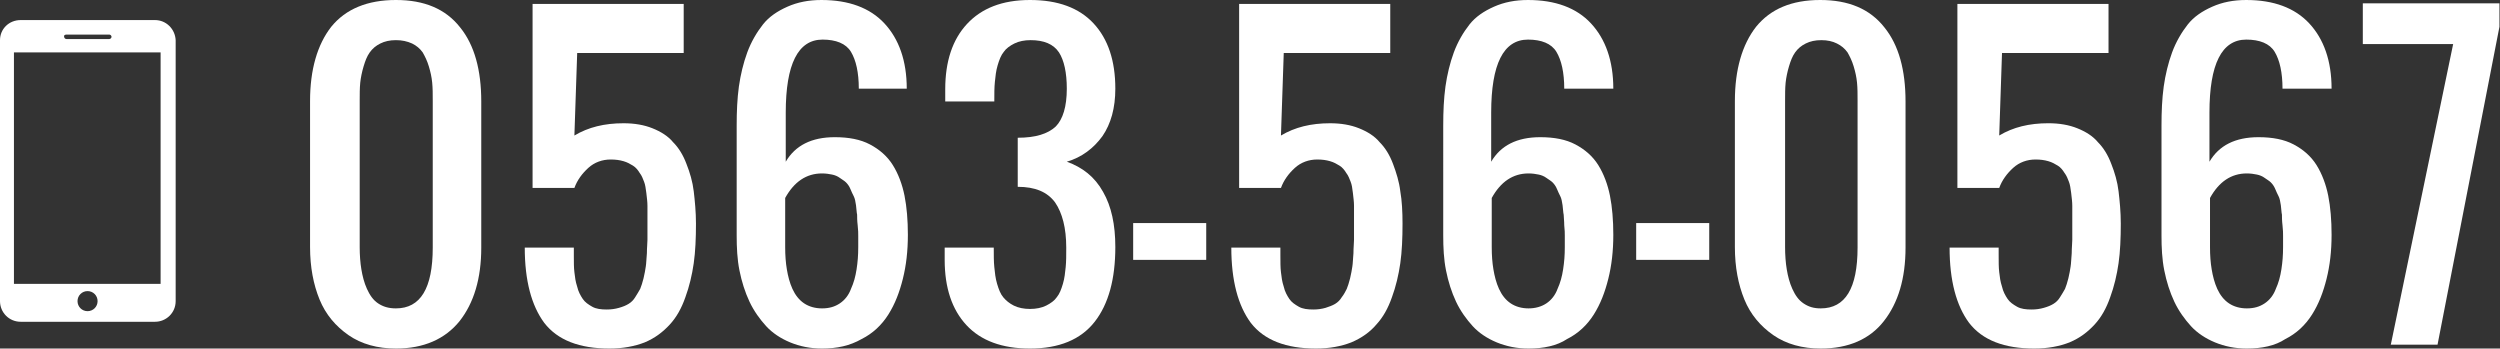 <?xml version="1.0" encoding="utf-8"?>
<!-- Generator: Adobe Illustrator 20.0.0, SVG Export Plug-In . SVG Version: 6.00 Build 0)  -->
<svg version="1.1" id="Layer_1" xmlns="http://www.w3.org/2000/svg" xmlns:xlink="http://www.w3.org/1999/xlink" x="0px" y="0px"
	 width="448.3px" height="62.5px" viewBox="0 0 448.3 62.5" enable-background="new 0 0 448.3 62.5" xml:space="preserve">
<rect x="0" y="0" width="448.3" height="62.5" fill="#333333" stroke="none"/>
<g>
	<g>
		<g>
			<path fill="#FFFFFF" d="M71,62.5c-3.3,0-6.2-0.8-8.5-2.4s-4.1-3.7-5.2-6.4c-1.1-2.7-1.7-5.8-1.7-9.4V18.1
				c0-5.6,1.3-10.1,3.8-13.3C62,1.6,65.9,0,71,0c5.1,0,8.9,1.6,11.5,4.9c2.6,3.2,3.8,7.7,3.8,13.3v26.2c0,5.5-1.3,9.9-3.9,13.2
				C79.8,60.8,76,62.5,71,62.5z M71,55.3c4.4,0,6.6-3.6,6.6-10.9V18.1c0-1.2,0-2.3-0.1-3.3c-0.1-1-0.3-1.9-0.6-2.9
				c-0.3-1-0.7-1.8-1.1-2.5c-0.5-0.7-1.1-1.2-1.9-1.6C73,7.4,72.1,7.2,71,7.2s-2,0.2-2.8,0.6c-0.8,0.4-1.4,0.9-1.9,1.6
				s-0.8,1.5-1.1,2.5c-0.3,1-0.5,2-0.6,2.9c-0.1,1-0.1,2.1-0.1,3.3v26.2c0,1.4,0.1,2.8,0.3,4c0.2,1.2,0.5,2.4,1,3.5s1.1,2,2,2.6
				S69.7,55.3,71,55.3z"/>
			<path fill="#FFFFFF" d="M109.3,62.5c-5.4,0-9.3-1.5-11.7-4.6c-2.3-3.1-3.5-7.6-3.5-13.5h8.8v1.4c0,1.2,0,2.2,0.1,3
				c0.1,0.9,0.2,1.7,0.5,2.6c0.2,0.9,0.6,1.6,1,2.2c0.4,0.6,1,1,1.7,1.4c0.7,0.4,1.6,0.5,2.6,0.5c0.8,0,1.5-0.1,2.2-0.3
				c0.7-0.2,1.2-0.4,1.7-0.7c0.5-0.3,0.9-0.7,1.2-1.2s0.7-1.1,0.9-1.5c0.2-0.5,0.4-1.1,0.6-1.9s0.3-1.5,0.4-2.1s0.1-1.3,0.2-2.4
				c0-1,0.1-1.8,0.1-2.4s0-1.4,0-2.5c0-0.5,0-0.9,0-1.1c0-1,0-1.8,0-2.5c0-0.7-0.1-1.4-0.2-2.3c-0.1-0.8-0.2-1.5-0.4-2
				c-0.2-0.5-0.4-1.1-0.8-1.6c-0.3-0.5-0.7-1-1.2-1.3c-0.5-0.3-1-0.6-1.7-0.8c-0.7-0.2-1.4-0.3-2.3-0.3c-1.5,0-2.9,0.5-4,1.5
				c-1.1,1-2,2.2-2.5,3.6h-7.5v-33h27.1v8.8h-19.1l-0.5,14.8c2.5-1.5,5.4-2.2,8.8-2.2c2,0,3.7,0.3,5.2,0.9c1.5,0.6,2.8,1.4,3.7,2.5
				c1,1,1.8,2.3,2.4,3.9c0.6,1.5,1.1,3.2,1.3,4.9s0.4,3.7,0.4,5.8c0,2.6-0.1,5-0.4,7.1s-0.8,4.2-1.5,6.1c-0.7,2-1.6,3.6-2.8,4.9
				s-2.6,2.4-4.5,3.2C113.8,62.1,111.7,62.5,109.3,62.5z"/>
			<path fill="#FFFFFF" d="M147.4,62.5c-2.1,0-4-0.4-5.7-1.1c-1.7-0.7-3.2-1.7-4.3-2.9s-2.2-2.7-3-4.4c-0.8-1.7-1.4-3.6-1.8-5.6
				c-0.4-2-0.5-4.1-0.5-6.3V22.5c0-2.5,0.1-4.8,0.4-7c0.3-2.1,0.8-4.2,1.5-6.1c0.7-1.9,1.7-3.6,2.8-5c1.1-1.4,2.6-2.4,4.4-3.2
				s3.8-1.2,6.1-1.2c4.9,0,8.7,1.4,11.3,4.2c2.6,2.8,4,6.7,4,11.7H154c0-2.9-0.5-5.1-1.4-6.6c-0.9-1.5-2.7-2.2-5.1-2.2
				c-4.4,0-6.6,4.4-6.6,13.1v8.8c1.7-2.9,4.6-4.4,8.8-4.4c2.5,0,4.6,0.4,6.3,1.3c1.7,0.9,3.1,2.1,4.1,3.7c1,1.6,1.7,3.5,2.1,5.5
				c0.4,2,0.6,4.4,0.6,7c0,2.9-0.3,5.5-0.9,7.9c-0.6,2.4-1.4,4.5-2.6,6.4c-1.2,1.9-2.8,3.4-4.8,4.4C152.4,62,150.1,62.5,147.4,62.5z
				 M144.2,54.4c0.9,0.6,2,0.9,3.2,0.9c1.3,0,2.3-0.3,3.2-0.9s1.6-1.5,2-2.6c0.5-1.1,0.8-2.2,1-3.5s0.3-2.5,0.3-4c0-0.9,0-1.5,0-2
				c0-0.4,0-1.1-0.1-1.9s-0.1-1.5-0.1-1.9c-0.1-0.4-0.1-1-0.2-1.7s-0.2-1.2-0.4-1.6c-0.2-0.4-0.4-0.8-0.6-1.3
				c-0.2-0.5-0.5-0.9-0.8-1.2c-0.3-0.3-0.7-0.5-1.1-0.8s-0.9-0.5-1.4-0.6s-1.1-0.2-1.8-0.2c-2.8,0-5,1.5-6.6,4.4v8.8
				c0,1.5,0.1,2.8,0.3,4s0.5,2.4,1,3.5S143.3,53.8,144.2,54.4z"/>
			<path fill="#FFFFFF" d="M184.7,62.5c-5,0-8.8-1.4-11.4-4.2c-2.6-2.8-3.9-6.7-3.9-11.7v-2.2h8.8c0,1.4,0,2.5,0.1,3.5s0.2,2,0.5,3
				c0.3,1,0.6,1.8,1.1,2.4c0.5,0.6,1.1,1.1,1.9,1.5s1.8,0.6,2.9,0.6c1.1,0,2.1-0.2,2.9-0.6s1.5-0.9,1.9-1.5c0.5-0.6,0.8-1.4,1.1-2.4
				s0.4-2,0.5-3c0.1-1,0.1-2.1,0.1-3.5c0-3.5-0.7-6.2-2-8.1c-1.4-1.9-3.6-2.8-6.7-2.8v-8.8c3.2,0,5.4-0.7,6.8-2c1.3-1.3,2-3.6,2-6.8
				c0-2.9-0.5-5.1-1.4-6.5c-1-1.5-2.7-2.2-5.1-2.2c-1.1,0-2.1,0.2-2.9,0.6s-1.5,0.9-1.9,1.5c-0.5,0.6-0.8,1.4-1.1,2.4
				c-0.3,1-0.4,2-0.5,3c-0.1,1-0.1,2.1-0.1,3.5h-8.8v-2.2c0-5,1.3-8.9,3.9-11.7S179.7,0,184.7,0c5,0,8.8,1.4,11.4,4.2
				c2.6,2.8,3.9,6.7,3.9,11.7c0,3.5-0.8,6.3-2.3,8.5c-1.6,2.2-3.7,3.8-6.4,4.6c2.8,1,5,2.7,6.5,5.4c1.5,2.6,2.2,5.9,2.2,9.9
				c0,5.7-1.2,10.2-3.7,13.4S189.9,62.5,184.7,62.5z"/>
			<path fill="#FFFFFF" d="M203.2,46.6V40h13.1v6.6H203.2z"/>
			<path fill="#FFFFFF" d="M236,62.5c-5.4,0-9.3-1.5-11.7-4.6c-2.3-3.1-3.5-7.6-3.5-13.5h8.8v1.4c0,1.2,0,2.2,0.1,3
				c0.1,0.9,0.2,1.7,0.5,2.6c0.2,0.9,0.6,1.6,1,2.2c0.4,0.6,1,1,1.7,1.4c0.7,0.4,1.6,0.5,2.6,0.5c0.8,0,1.5-0.1,2.2-0.3
				c0.6-0.2,1.2-0.4,1.7-0.7s0.9-0.7,1.2-1.2c0.4-0.5,0.7-1.1,0.9-1.5c0.2-0.5,0.4-1.1,0.6-1.9c0.2-0.8,0.3-1.5,0.4-2.1
				c0.1-0.6,0.1-1.3,0.2-2.4c0-1,0.1-1.8,0.1-2.4s0-1.4,0-2.5c0-0.5,0-0.9,0-1.1c0-1,0-1.8,0-2.5c0-0.7-0.1-1.4-0.2-2.3
				s-0.2-1.5-0.4-2c-0.2-0.5-0.4-1.1-0.8-1.6c-0.3-0.5-0.7-1-1.2-1.3c-0.5-0.3-1-0.6-1.7-0.8s-1.4-0.3-2.3-0.3c-1.5,0-2.9,0.5-4,1.5
				c-1.1,1-2,2.2-2.5,3.6h-7.5v-33h27.1v8.8h-19.1l-0.5,14.8c2.5-1.5,5.4-2.2,8.8-2.2c2,0,3.7,0.3,5.2,0.9s2.8,1.4,3.7,2.5
				c1,1,1.8,2.3,2.4,3.9s1.1,3.2,1.3,4.9c0.3,1.7,0.4,3.7,0.4,5.8c0,2.6-0.1,5-0.4,7.1s-0.8,4.2-1.5,6.1c-0.7,2-1.6,3.6-2.8,4.9
				c-1.1,1.3-2.6,2.4-4.5,3.2C240.5,62.1,238.4,62.5,236,62.5z"/>
			<path fill="#FFFFFF" d="M274.1,62.5c-2.1,0-4-0.4-5.7-1.1c-1.7-0.7-3.2-1.7-4.3-2.9s-2.2-2.7-3-4.4c-0.8-1.7-1.4-3.6-1.8-5.6
				c-0.4-2-0.5-4.1-0.5-6.3V22.5c0-2.5,0.1-4.8,0.4-7c0.3-2.1,0.8-4.2,1.5-6.1c0.7-1.9,1.7-3.6,2.8-5s2.6-2.4,4.4-3.2
				s3.8-1.2,6.1-1.2c4.9,0,8.7,1.4,11.3,4.2s4,6.7,4,11.7h-8.8c0-2.9-0.5-5.1-1.4-6.6c-0.9-1.5-2.7-2.2-5.1-2.2
				c-4.4,0-6.6,4.4-6.6,13.1v8.8c1.7-2.9,4.6-4.4,8.8-4.4c2.5,0,4.6,0.4,6.3,1.3c1.7,0.9,3.1,2.1,4.1,3.7c1,1.6,1.7,3.5,2.1,5.5
				c0.4,2,0.6,4.4,0.6,7c0,2.9-0.3,5.5-0.9,7.9c-0.6,2.4-1.4,4.5-2.6,6.4c-1.2,1.9-2.8,3.4-4.8,4.4C279.2,62,276.8,62.5,274.1,62.5z
				 M270.9,54.4c0.9,0.6,2,0.9,3.2,0.9s2.3-0.3,3.2-0.9s1.6-1.5,2-2.6c0.5-1.1,0.8-2.2,1-3.5s0.3-2.5,0.3-4c0-0.9,0-1.5,0-2
				c0-0.4,0-1.1-0.1-1.9c0-0.8-0.1-1.5-0.1-1.9c-0.1-0.4-0.1-1-0.2-1.7c-0.1-0.7-0.2-1.2-0.4-1.6c-0.2-0.4-0.4-0.8-0.6-1.3
				c-0.2-0.5-0.5-0.9-0.8-1.2s-0.7-0.5-1.1-0.8s-0.9-0.5-1.4-0.6s-1.1-0.2-1.8-0.2c-2.8,0-5,1.5-6.6,4.4v8.8c0,1.5,0.1,2.8,0.3,4
				s0.5,2.4,1,3.5S270,53.8,270.9,54.4z"/>
			<path fill="#FFFFFF" d="M293.4,46.6V40h13.1v6.6H293.4z"/>
			<path fill="#FFFFFF" d="M326.5,62.5c-3.3,0-6.2-0.8-8.5-2.4s-4.1-3.7-5.2-6.4c-1.1-2.7-1.7-5.8-1.7-9.4V18.1
				c0-5.6,1.3-10.1,3.8-13.3c2.6-3.2,6.4-4.8,11.5-4.8c5.1,0,8.9,1.6,11.5,4.9c2.6,3.2,3.8,7.7,3.8,13.3v26.2
				c0,5.5-1.3,9.9-3.9,13.2C335.3,60.8,331.5,62.5,326.5,62.5z M326.5,55.3c4.4,0,6.6-3.6,6.6-10.9V18.1c0-1.2,0-2.3-0.1-3.3
				c-0.1-1-0.3-1.9-0.6-2.9c-0.3-1-0.7-1.8-1.1-2.5c-0.5-0.7-1.1-1.2-1.9-1.6c-0.8-0.4-1.7-0.6-2.8-0.6s-2,0.2-2.8,0.6
				c-0.8,0.4-1.4,0.9-1.9,1.6s-0.8,1.5-1.1,2.5c-0.3,1-0.5,2-0.6,2.9c-0.1,1-0.1,2.1-0.1,3.3v26.2c0,1.4,0.1,2.8,0.3,4
				c0.2,1.2,0.5,2.4,1,3.5s1.1,2,2,2.6S325.2,55.3,326.5,55.3z"/>
			<path fill="#FFFFFF" d="M364.8,62.5c-5.4,0-9.3-1.5-11.7-4.6c-2.3-3.1-3.5-7.6-3.5-13.5h8.8v1.4c0,1.2,0,2.2,0.1,3
				c0.1,0.9,0.2,1.7,0.5,2.6c0.2,0.9,0.6,1.6,1,2.2c0.4,0.6,1,1,1.7,1.4c0.7,0.4,1.6,0.5,2.6,0.5c0.8,0,1.5-0.1,2.2-0.3
				c0.7-0.2,1.2-0.4,1.7-0.7c0.5-0.3,0.9-0.7,1.2-1.2s0.7-1.1,0.9-1.5c0.2-0.5,0.4-1.1,0.6-1.9s0.3-1.5,0.4-2.1s0.1-1.3,0.2-2.4
				c0-1,0.1-1.8,0.1-2.4s0-1.4,0-2.5c0-0.5,0-0.9,0-1.1c0-1,0-1.8,0-2.5c0-0.7-0.1-1.4-0.2-2.3c-0.1-0.8-0.2-1.5-0.4-2
				c-0.2-0.5-0.4-1.1-0.8-1.6c-0.3-0.5-0.7-1-1.2-1.3c-0.5-0.3-1-0.6-1.7-0.8c-0.7-0.2-1.4-0.3-2.3-0.3c-1.5,0-2.9,0.5-4,1.5
				c-1.1,1-2,2.2-2.5,3.6H351v-33h27.1v8.8H359l-0.5,14.8c2.5-1.5,5.4-2.2,8.8-2.2c2,0,3.7,0.3,5.2,0.9c1.5,0.6,2.8,1.4,3.7,2.5
				c1,1,1.8,2.3,2.4,3.9c0.6,1.5,1.1,3.2,1.3,4.9s0.4,3.7,0.4,5.8c0,2.6-0.1,5-0.4,7.1s-0.8,4.2-1.5,6.1c-0.7,2-1.6,3.6-2.8,4.9
				s-2.6,2.4-4.5,3.2C369.3,62.1,367.2,62.5,364.8,62.5z"/>
			<path fill="#FFFFFF" d="M402.9,62.5c-2.1,0-4-0.4-5.7-1.1c-1.7-0.7-3.2-1.7-4.3-2.9s-2.2-2.7-3-4.4c-0.8-1.7-1.4-3.6-1.8-5.6
				c-0.4-2-0.5-4.1-0.5-6.3V22.5c0-2.5,0.1-4.8,0.4-7c0.3-2.1,0.8-4.2,1.5-6.1c0.7-1.9,1.7-3.6,2.8-5c1.1-1.4,2.6-2.4,4.4-3.2
				s3.8-1.2,6.1-1.2c4.9,0,8.7,1.4,11.3,4.2c2.6,2.8,4,6.7,4,11.7h-8.8c0-2.9-0.5-5.1-1.4-6.6c-0.9-1.5-2.7-2.2-5.1-2.2
				c-4.4,0-6.6,4.4-6.6,13.1v8.8c1.7-2.9,4.6-4.4,8.8-4.4c2.5,0,4.6,0.4,6.3,1.3c1.7,0.9,3.1,2.1,4.1,3.7c1,1.6,1.7,3.5,2.1,5.5
				c0.4,2,0.6,4.4,0.6,7c0,2.9-0.3,5.5-0.9,7.9c-0.6,2.4-1.4,4.5-2.6,6.4c-1.2,1.9-2.8,3.4-4.8,4.4C408,62,405.6,62.5,402.9,62.5z
				 M399.7,54.4c0.9,0.6,2,0.9,3.2,0.9c1.3,0,2.3-0.3,3.2-0.9s1.6-1.5,2-2.6c0.5-1.1,0.8-2.2,1-3.5s0.3-2.5,0.3-4c0-0.9,0-1.5,0-2
				c0-0.4,0-1.1-0.1-1.9s-0.1-1.5-0.1-1.9c-0.1-0.4-0.1-1-0.2-1.7s-0.2-1.2-0.4-1.6c-0.2-0.4-0.4-0.8-0.6-1.3
				c-0.2-0.5-0.5-0.9-0.8-1.2c-0.3-0.3-0.7-0.5-1.1-0.8s-0.9-0.5-1.4-0.6s-1.1-0.2-1.8-0.2c-2.8,0-5,1.5-6.6,4.4v8.8
				c0,1.5,0.1,2.8,0.3,4s0.5,2.4,1,3.5S398.8,53.8,399.7,54.4z"/>
			<path fill="#FFFFFF" d="M428.7,61.9l11.2-54h-16.2V0.6h24.5v4.2l-11.1,57H428.7z"/>
		</g>
	</g>
	<g>
		<path fill="#FFFFFF" d="M27.8,3.6H3.7C1.6,3.6,0,5.2,0,7.2V54c0,2,1.6,3.7,3.7,3.7h24.1c2,0,3.7-1.6,3.7-3.7V7.2
			C31.4,5.2,29.8,3.6,27.8,3.6L27.8,3.6z M11.9,6.2h7.7c0.2,0,0.4,0.2,0.4,0.4c0,0.2-0.2,0.4-0.4,0.4h-7.7c-0.2,0-0.4-0.2-0.4-0.4
			C11.4,6.4,11.6,6.2,11.9,6.2L11.9,6.2z M15.7,55.8c-1,0-1.8-0.8-1.8-1.8c0-1,0.8-1.8,1.8-1.8c1,0,1.8,0.8,1.8,1.8
			C17.5,55,16.7,55.8,15.7,55.8L15.7,55.8z M28.9,50.9H2.5V9.4h26.3V50.9z M28.9,50.9"/>
	</g>
</g>
</svg>
